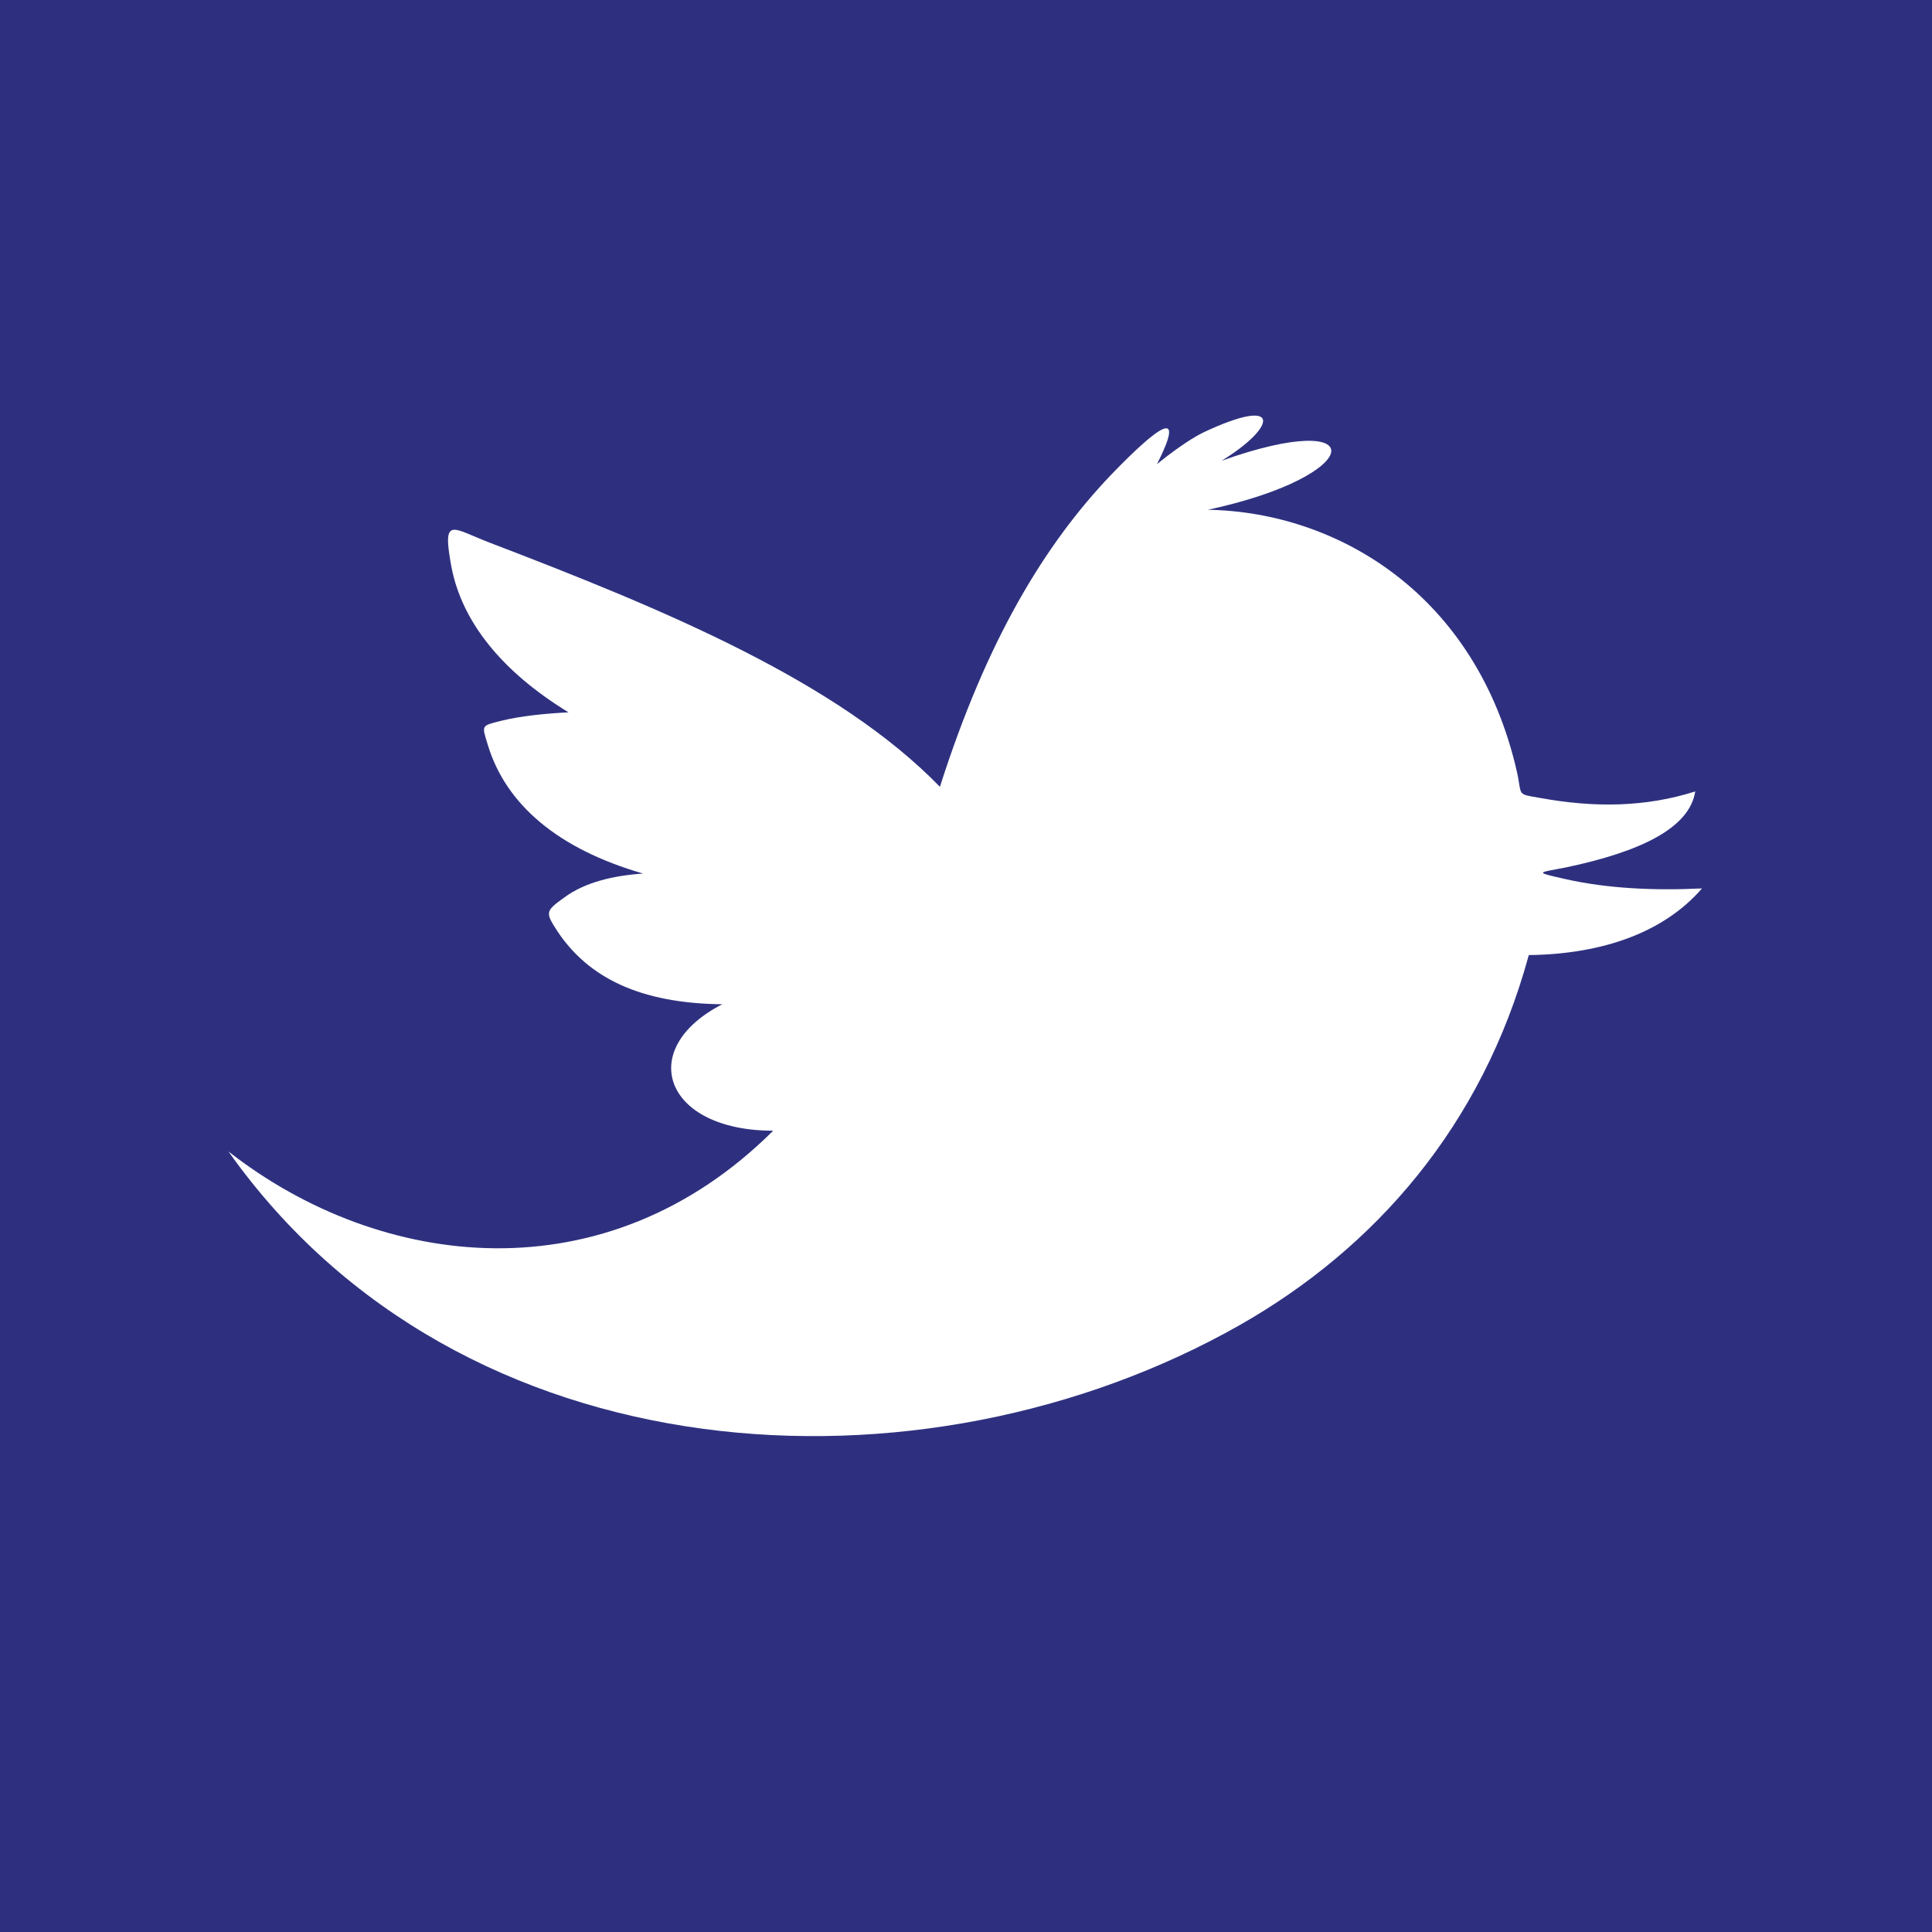 <?xml version="1.0" encoding="UTF-8"?> <!-- Generator: Adobe Illustrator 16.0.0, SVG Export Plug-In . SVG Version: 6.00 Build 0) --> <svg xmlns="http://www.w3.org/2000/svg" xmlns:xlink="http://www.w3.org/1999/xlink" id="Layer_1" x="0px" y="0px" width="20px" height="20px" viewBox="0 0 20 20" xml:space="preserve"> <path fill-rule="evenodd" clip-rule="evenodd" fill="#2E307F" d="M0,0v20h20V0H0z M15.826,9.887 c-0.482,1.769-1.592,3.033-2.99,3.829c-3.286,1.865-8.07,1.597-10.471-1.796c1.578,1.234,3.907,1.51,5.639-0.215 c-1.133,0-1.426-0.848-0.527-1.309c-0.853-0.009-1.392-0.276-1.712-0.764C5.645,9.446,5.645,9.431,5.84,9.292 c0.215-0.16,0.511-0.228,0.817-0.249C5.775,8.788,5.236,8.328,5.049,7.709C4.987,7.505,4.978,7.515,5.187,7.462 c0.204-0.051,0.466-0.076,0.698-0.088C5.192,6.95,4.782,6.436,4.673,5.868C4.574,5.33,4.678,5.469,5.078,5.621 C6.876,6.309,8.668,7.052,9.73,8.145c0.487-1.525,1.084-2.508,1.77-3.228c0.514-0.533,0.775-0.701,0.477-0.112 c0.133-0.109,0.324-0.25,0.473-0.325c0.83-0.393,0.77-0.061,0.195,0.29c1.564-0.559,1.51,0.153-0.141,0.507 c1.352,0.024,2.783,0.885,3.199,2.712c0.057,0.252-0.012,0.228,0.244,0.272c0.562,0.102,1.088,0.095,1.602-0.068 C17.49,8.57,16.99,8.815,16.213,8.979c-0.289,0.058-0.35,0.044,0,0.123c0.426,0.095,0.9,0.119,1.406,0.095 C17.227,9.649,16.598,9.877,15.826,9.887z"></path> </svg> 